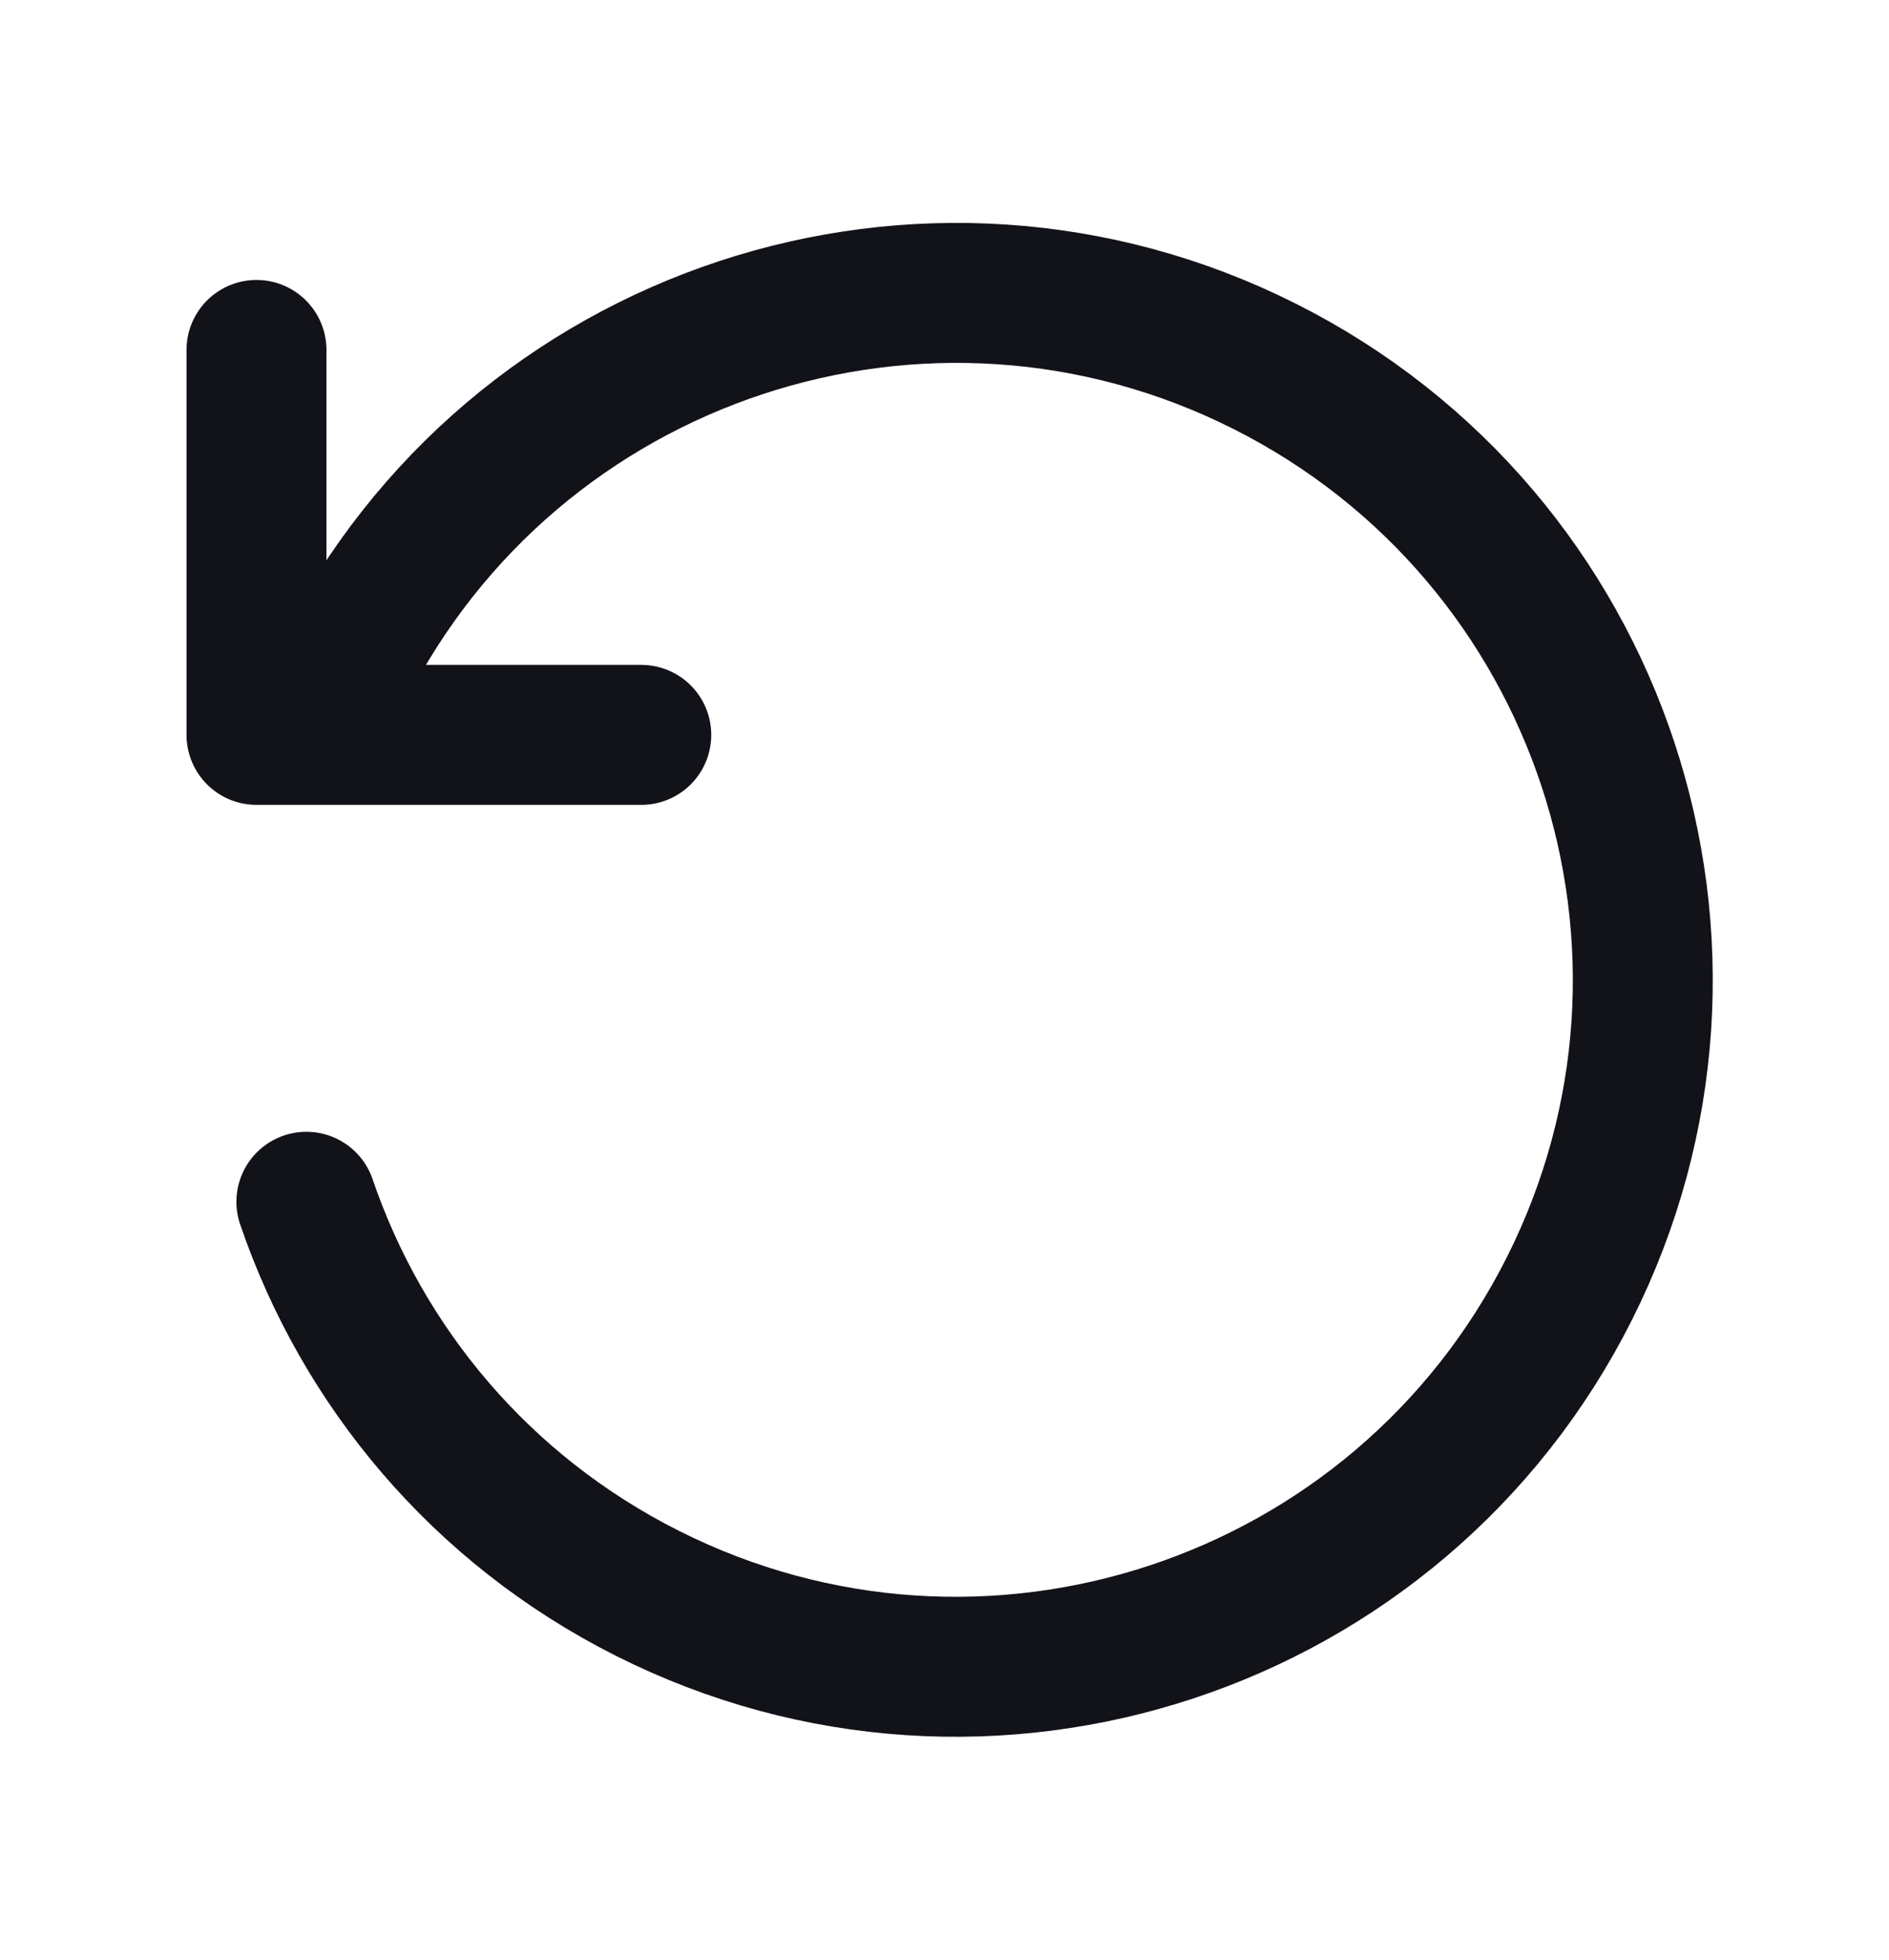 <svg width="27" height="28" viewBox="0 0 27 28" fill="none" xmlns="http://www.w3.org/2000/svg">
<path d="M9.166 10.5H3.666V5" stroke="#121219" stroke-width="2" stroke-linecap="round" stroke-linejoin="round"/>
<path d="M4.901 9.588C7.338 4.747 13.237 2.798 18.078 5.235C22.919 7.672 24.868 13.572 22.431 18.413C19.994 23.253 14.094 25.202 9.253 22.765C6.865 21.563 5.18 19.517 4.379 17.171" stroke="#121219" stroke-width="2" stroke-linecap="round"/>
</svg>
